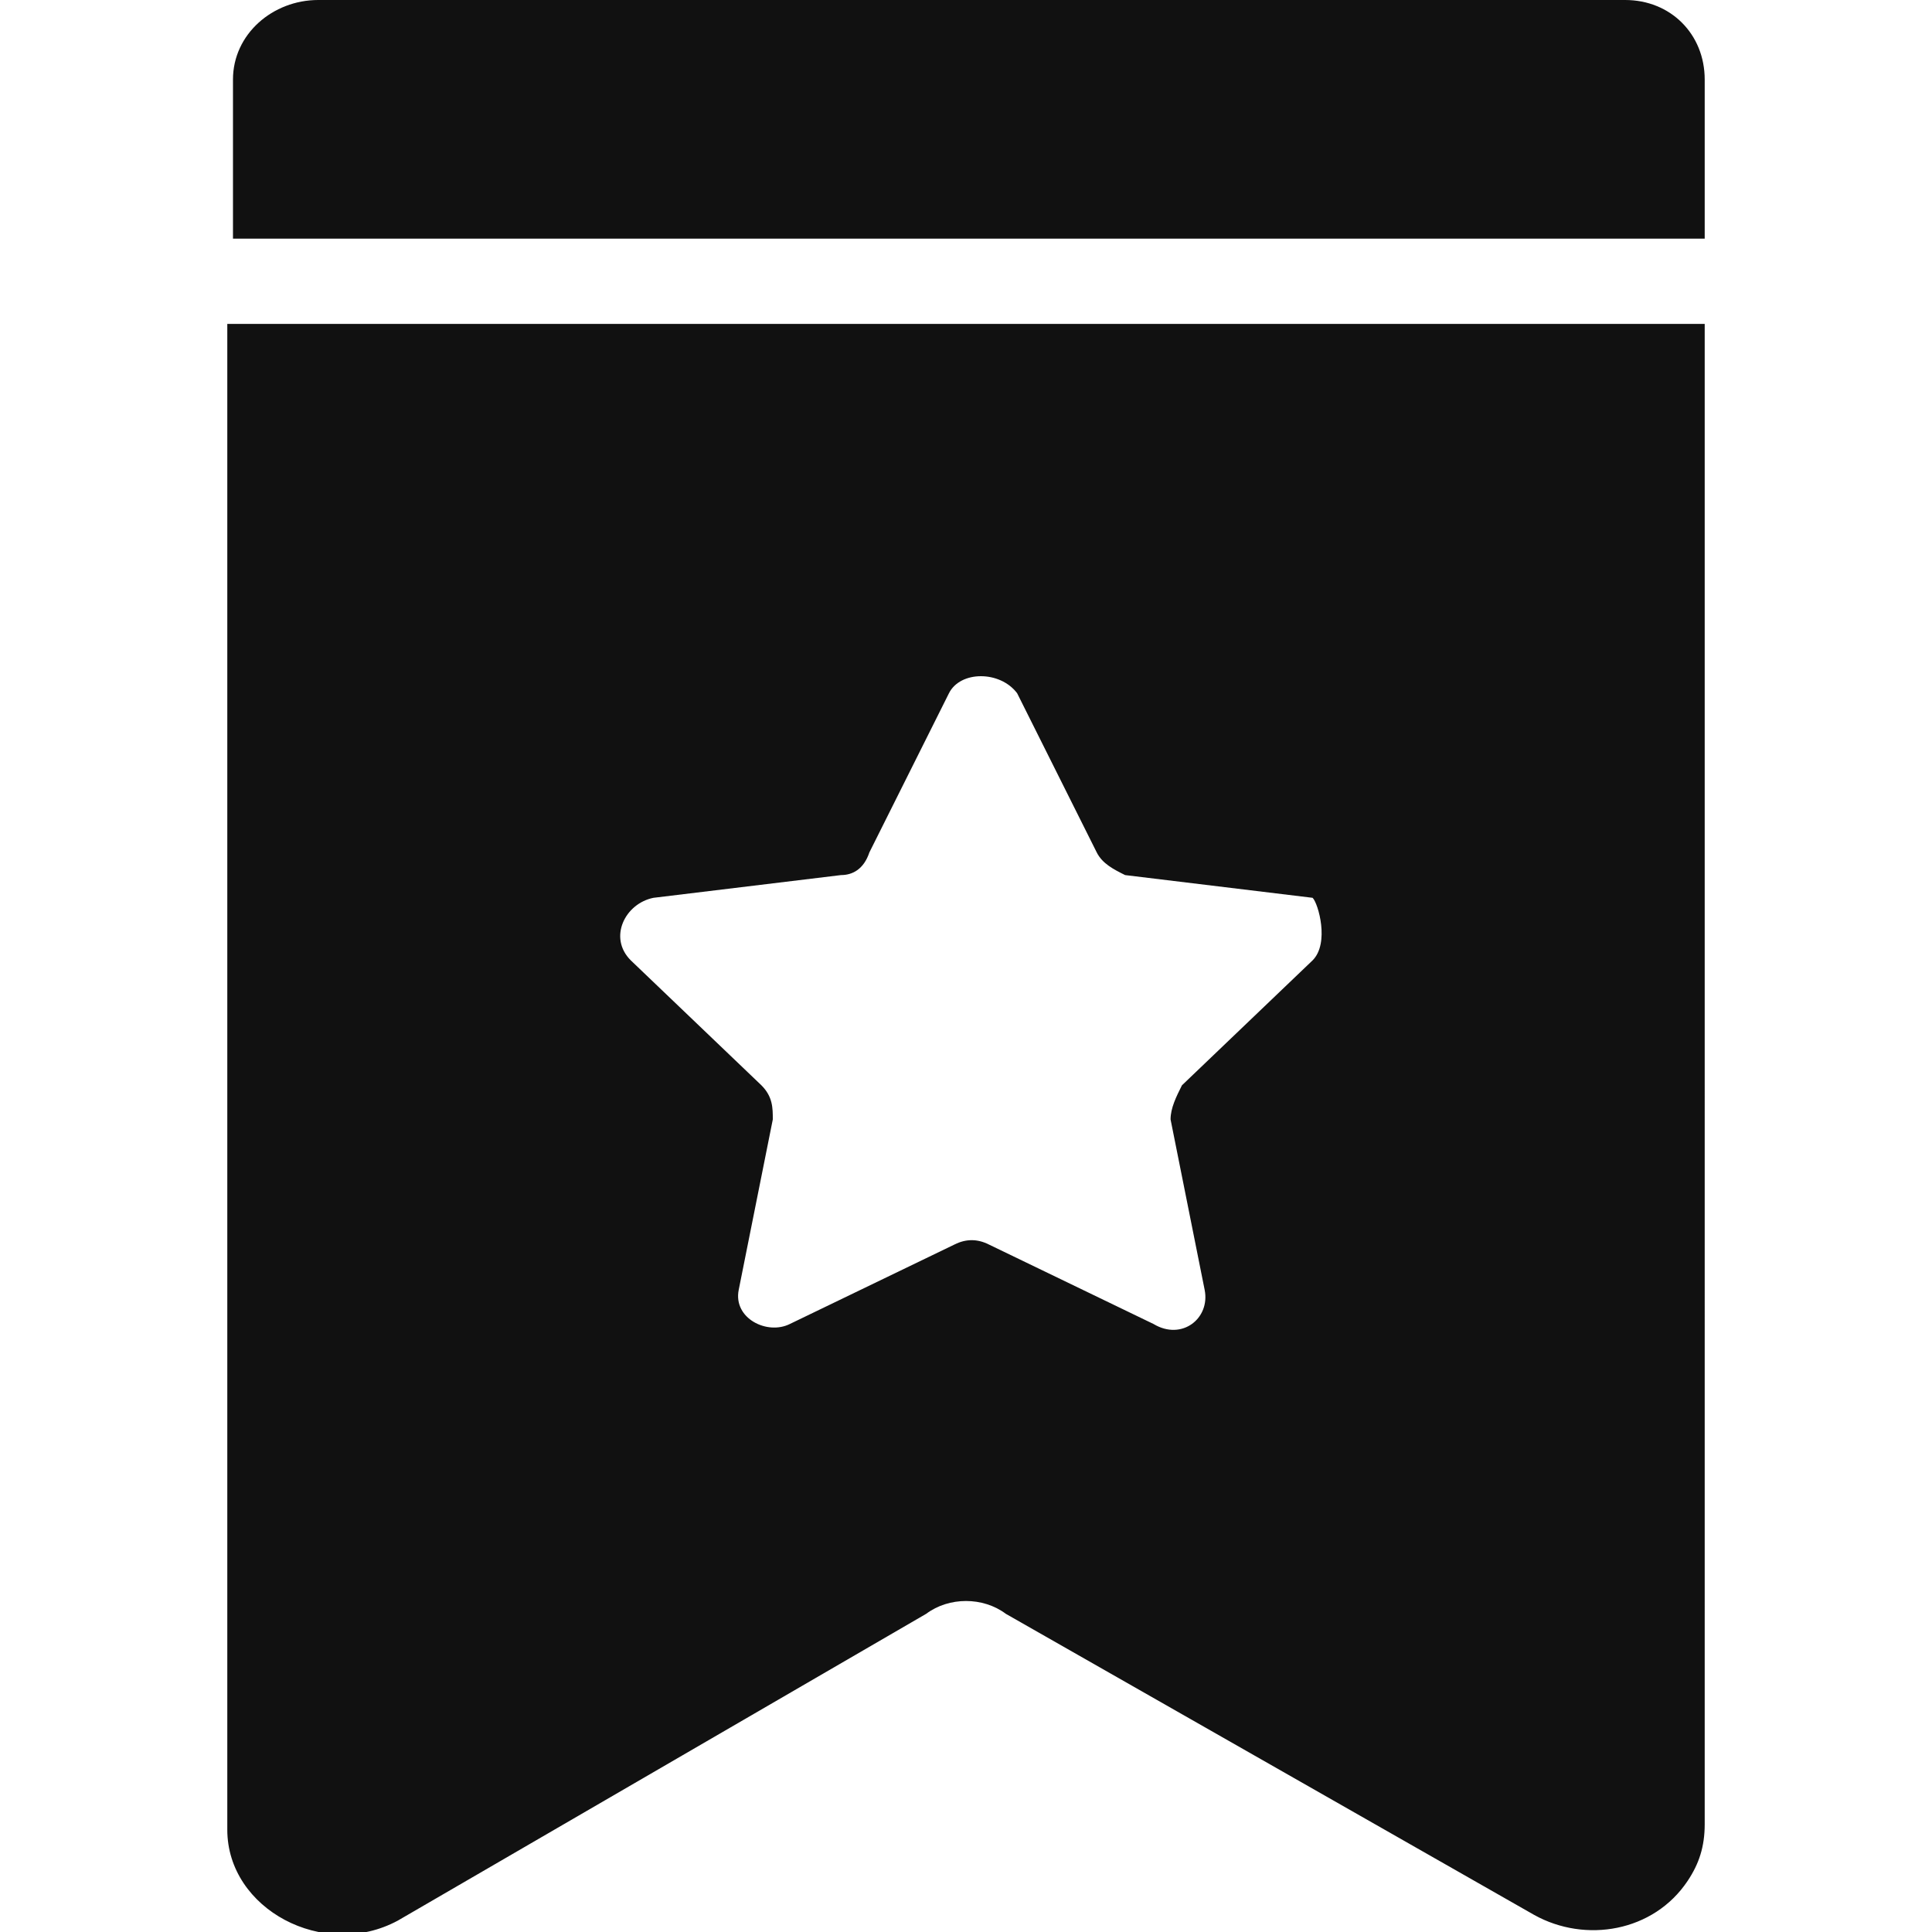 <?xml version="1.0" encoding="utf-8"?>
<!-- Generator: Adobe Illustrator 22.1.0, SVG Export Plug-In . SVG Version: 6.00 Build 0)  -->
<svg version="1.1" id="图层_1" xmlns="http://www.w3.org/2000/svg" xmlns:xlink="http://www.w3.org/1999/xlink" x="0px" y="0px"
	 viewBox="0 0 34 34" style="enable-background:new 0 0 34 34;" xml:space="preserve">
<style type="text/css">
	.st0{fill:#111111;}
</style>
<path class="st0" d="M4,5.7v26.5c0,1.4,1.7,2.3,3,1.6l9.3-5.4c0.4-0.3,1-0.3,1.4,0l9.3,5.3c0.9,0.5,2.1,0.3,2.7-0.6
	c0.2-0.3,0.3-0.6,0.3-1V5.7H4z M23.1,16.9l-2.3,2.2c-0.1,0.2-0.2,0.4-0.2,0.6l0.6,3c0.1,0.5-0.4,0.9-0.9,0.6l-2.9-1.4
	c-0.2-0.1-0.4-0.1-0.6,0l-2.9,1.4c-0.4,0.2-1-0.1-0.9-0.6l0.6-3c0-0.2,0-0.4-0.2-0.6l-2.3-2.2c-0.4-0.4-0.1-1,0.4-1.1l3.3-0.4
	c0.2,0,0.4-0.1,0.5-0.4l1.4-2.8c0.2-0.4,0.9-0.4,1.2,0l1.4,2.8c0.1,0.2,0.3,0.3,0.5,0.4l3.3,0.4C23.2,15.9,23.4,16.6,23.1,16.9
	L23.1,16.9z M30,4.2H4.1V1.4C4.1,0.6,4.8,0,5.6,0h23C29.4,0,30,0.6,30,1.4C30,1.4,30,4.2,30,4.2z"/>
</svg>
